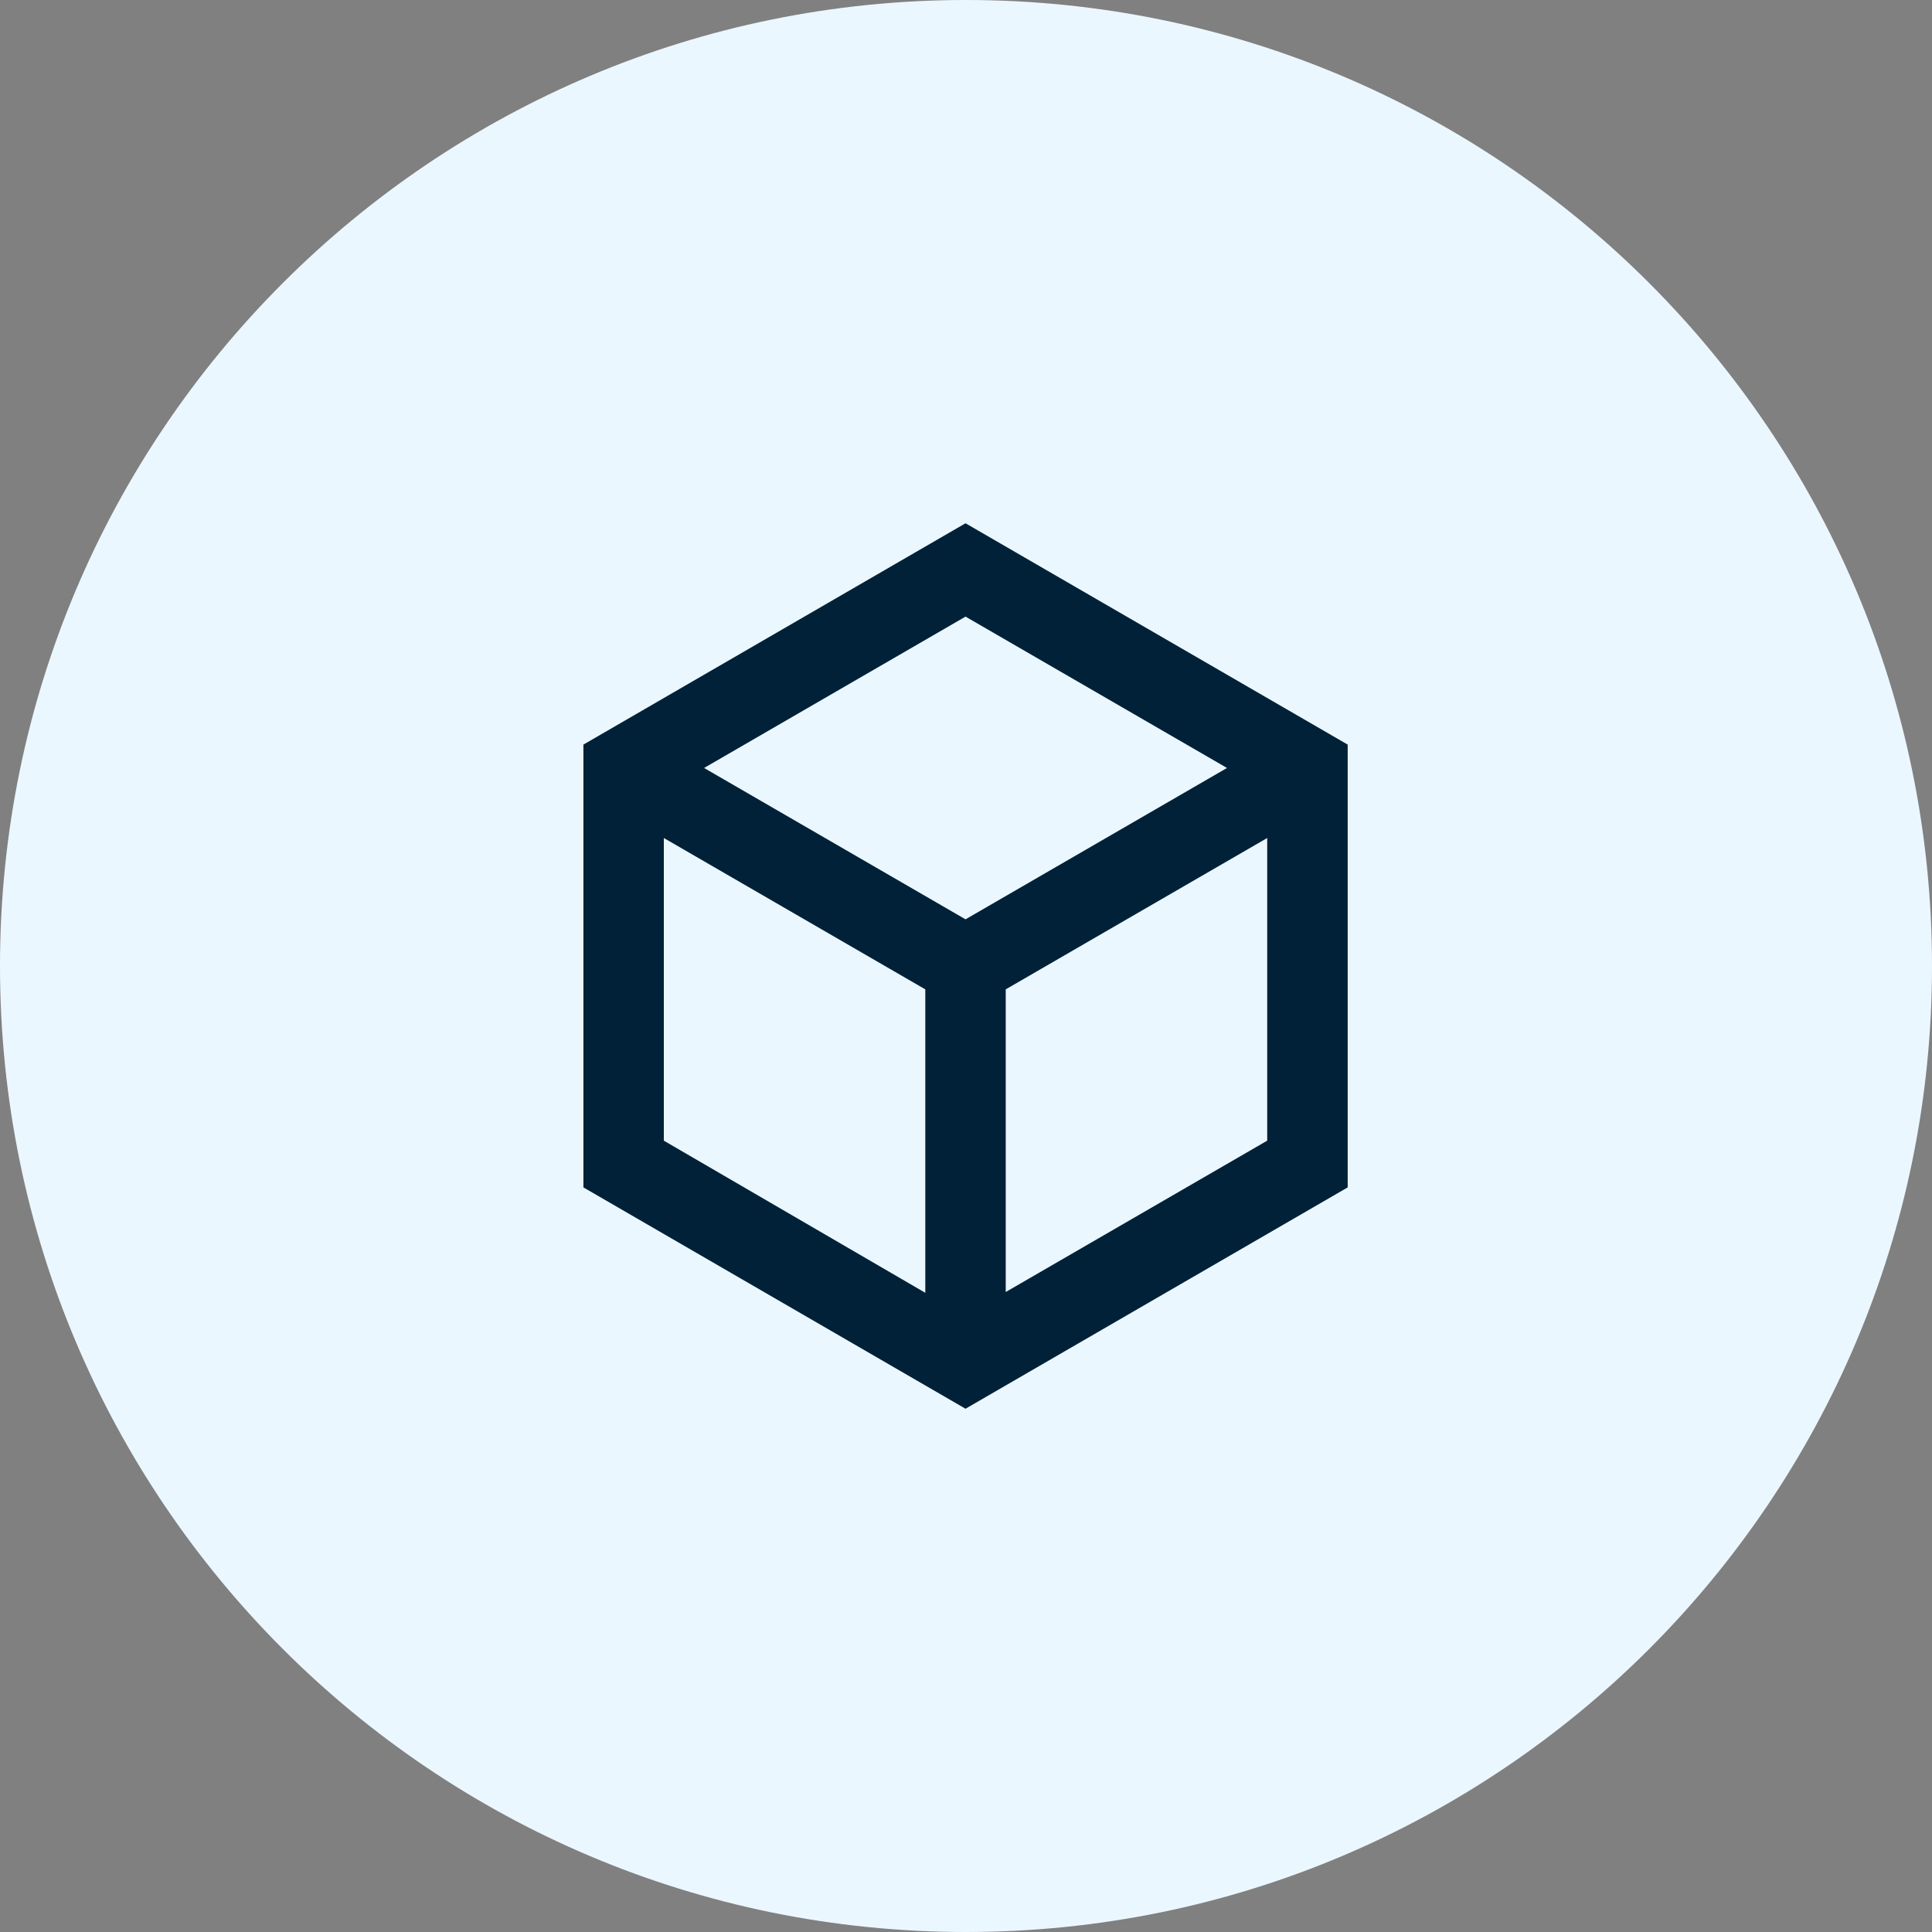 <?xml version="1.0" encoding="UTF-8"?> <svg xmlns="http://www.w3.org/2000/svg" viewBox="0 0 32.00 32.00" data-guides="{&quot;vertical&quot;:[],&quot;horizontal&quot;:[]}"><rect x="0" y="0" width="32.00" height="32.00" fill="#808080" stroke="none"/><defs></defs><path fill="#ebf7ff" stroke="none" fill-opacity="1" stroke-width="1" stroke-opacity="1" id="tSvg9e4bacea81" title="Path 7" d="M0 16C0 7.163 7.163 0 16 0C24.837 0 32 7.163 32 16C32 24.837 24.837 32 16 32C7.163 32 0 24.837 0 16Z"></path><path fill="#002137" stroke="none" fill-opacity="1" stroke-width="1" stroke-opacity="1" id="tSvg1881d34a6e" title="Path 8" d="M15.992 8.667C18.102 9.889 20.212 11.111 22.322 12.333C22.322 14.778 22.322 17.222 22.322 19.667C20.212 20.889 18.102 22.111 15.992 23.333C13.882 22.111 11.773 20.889 9.663 19.667C9.663 17.222 9.663 14.778 9.663 12.333C11.773 11.111 13.882 9.889 15.992 8.667ZM11.662 12.72C13.105 13.556 14.549 14.391 15.992 15.227C17.436 14.391 18.879 13.556 20.323 12.72C18.879 11.884 17.436 11.049 15.992 10.213C14.549 11.049 13.105 11.884 11.662 12.72ZM10.995 13.88C10.995 15.551 10.995 17.222 10.995 18.893C12.439 19.733 13.882 20.573 15.326 21.413C15.326 19.738 15.326 18.062 15.326 16.387C13.882 15.551 12.439 14.716 10.995 13.88ZM16.658 21.4C18.102 20.564 19.546 19.729 20.989 18.893C20.989 17.222 20.989 15.551 20.989 13.88C19.546 14.716 18.102 15.551 16.658 16.387C16.658 18.058 16.658 19.729 16.658 21.4Z"></path></svg> 